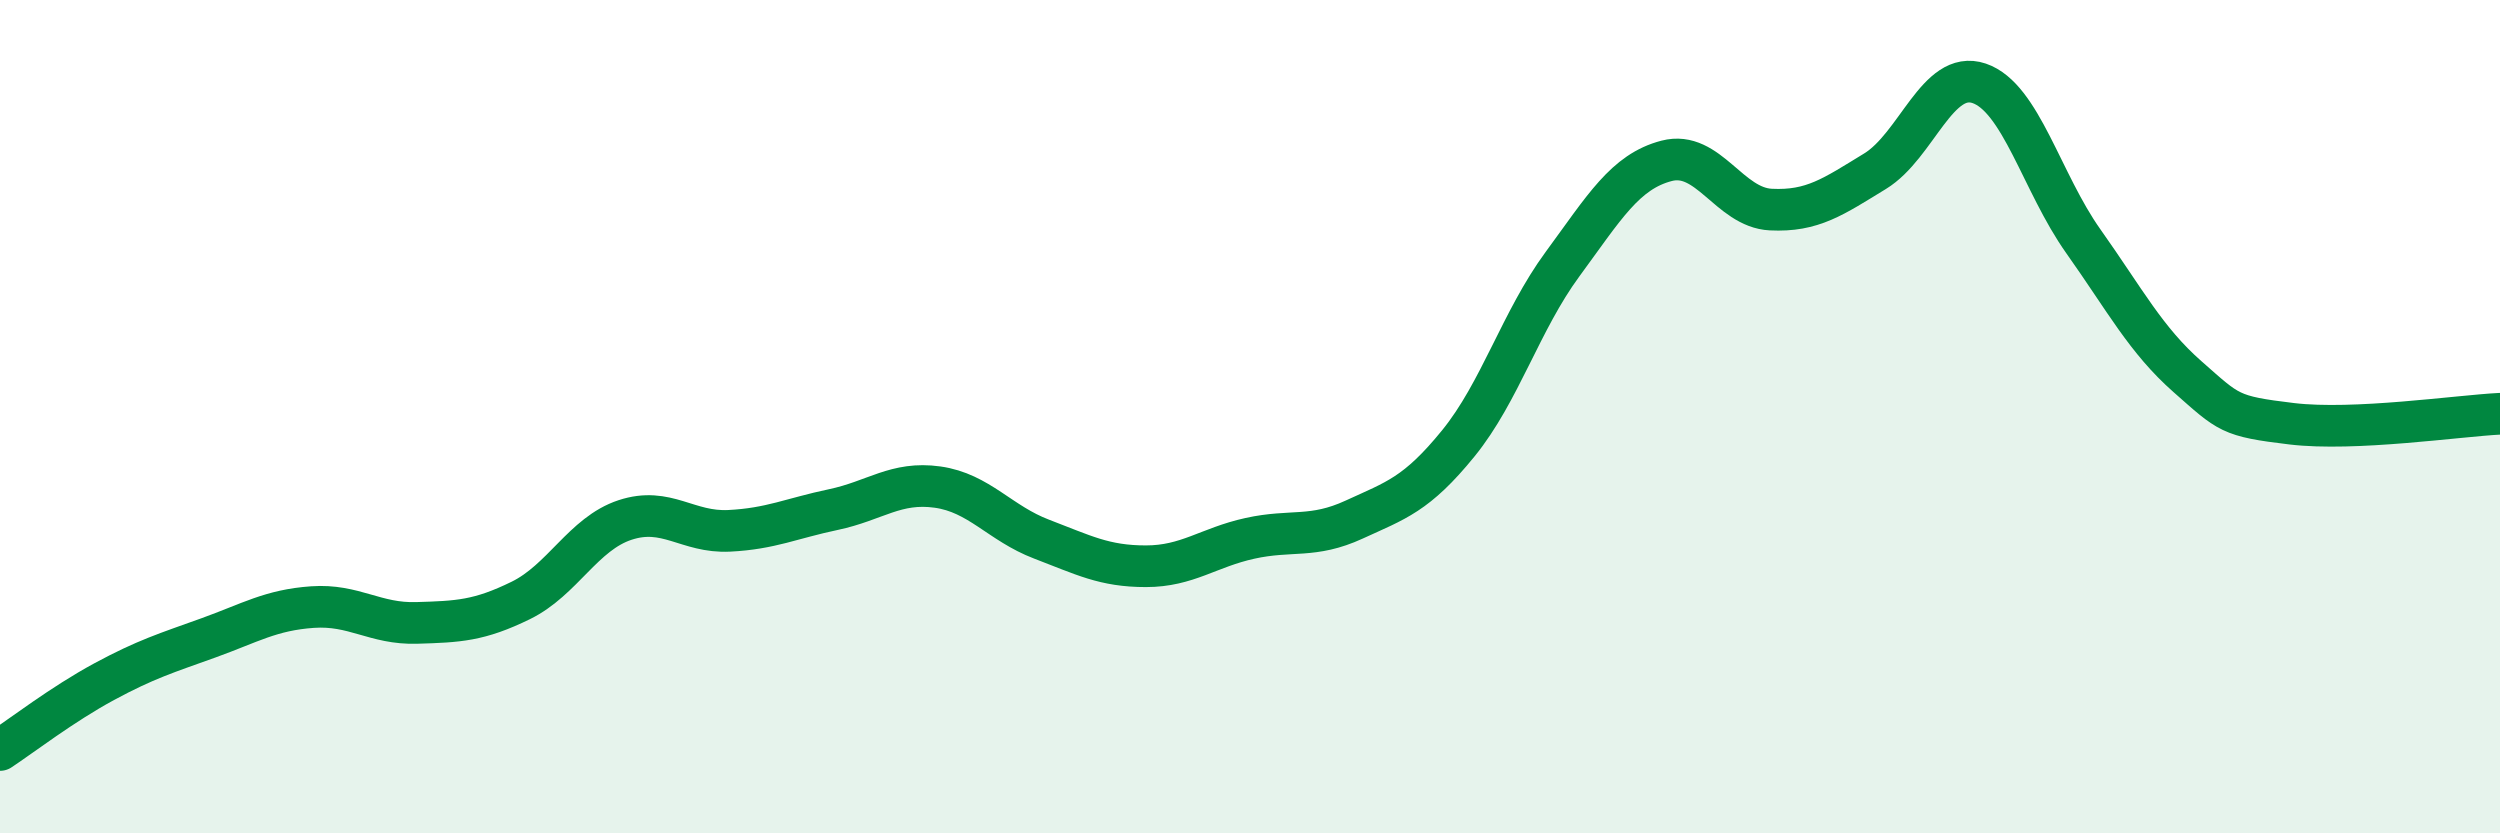 
    <svg width="60" height="20" viewBox="0 0 60 20" xmlns="http://www.w3.org/2000/svg">
      <path
        d="M 0,18 C 0.5,17.67 1.5,16.9 2.5,16.36 C 3.5,15.82 4,15.67 5,15.31 C 6,14.95 6.5,14.64 7.5,14.57 C 8.5,14.5 9,14.98 10,14.95 C 11,14.92 11.5,14.9 12.5,14.41 C 13.5,13.92 14,12.81 15,12.48 C 16,12.15 16.5,12.79 17.5,12.74 C 18.5,12.69 19,12.44 20,12.23 C 21,12.02 21.5,11.55 22.5,11.69 C 23.5,11.83 24,12.56 25,12.94 C 26,13.32 26.5,13.59 27.5,13.59 C 28.5,13.59 29,13.14 30,12.92 C 31,12.7 31.5,12.93 32.5,12.47 C 33.5,12.01 34,11.87 35,10.64 C 36,9.41 36.5,7.7 37.5,6.34 C 38.5,4.98 39,4.12 40,3.86 C 41,3.6 41.5,4.98 42.5,5.03 C 43.5,5.08 44,4.72 45,4.11 C 46,3.5 46.5,1.66 47.5,2 C 48.5,2.34 49,4.38 50,5.79 C 51,7.2 51.5,8.16 52.5,9.04 C 53.5,9.92 53.5,9.99 55,10.17 C 56.5,10.35 59,9.98 60,9.93L60 20L0 20Z"
        fill="#008740"
        opacity="0.1"
        stroke-linecap="round"
        stroke-linejoin="round"
      />
      <path
        d="M 0,18 C 0.5,17.67 1.5,16.9 2.5,16.36 C 3.5,15.82 4,15.67 5,15.31 C 6,14.95 6.5,14.64 7.5,14.57 C 8.5,14.5 9,14.98 10,14.95 C 11,14.92 11.5,14.9 12.5,14.41 C 13.5,13.92 14,12.81 15,12.48 C 16,12.15 16.5,12.79 17.5,12.74 C 18.5,12.69 19,12.44 20,12.23 C 21,12.02 21.5,11.55 22.5,11.69 C 23.5,11.83 24,12.56 25,12.94 C 26,13.32 26.5,13.59 27.5,13.59 C 28.5,13.59 29,13.14 30,12.92 C 31,12.7 31.5,12.93 32.5,12.47 C 33.5,12.01 34,11.87 35,10.64 C 36,9.41 36.5,7.7 37.5,6.34 C 38.5,4.98 39,4.12 40,3.86 C 41,3.6 41.5,4.98 42.5,5.03 C 43.5,5.08 44,4.72 45,4.11 C 46,3.5 46.5,1.66 47.5,2 C 48.5,2.34 49,4.38 50,5.79 C 51,7.2 51.5,8.16 52.5,9.04 C 53.5,9.92 53.5,9.99 55,10.17 C 56.5,10.35 59,9.98 60,9.93"
        stroke="#008740"
        stroke-width="1"
        fill="none"
        stroke-linecap="round"
        stroke-linejoin="round"
      />
    </svg>
  
